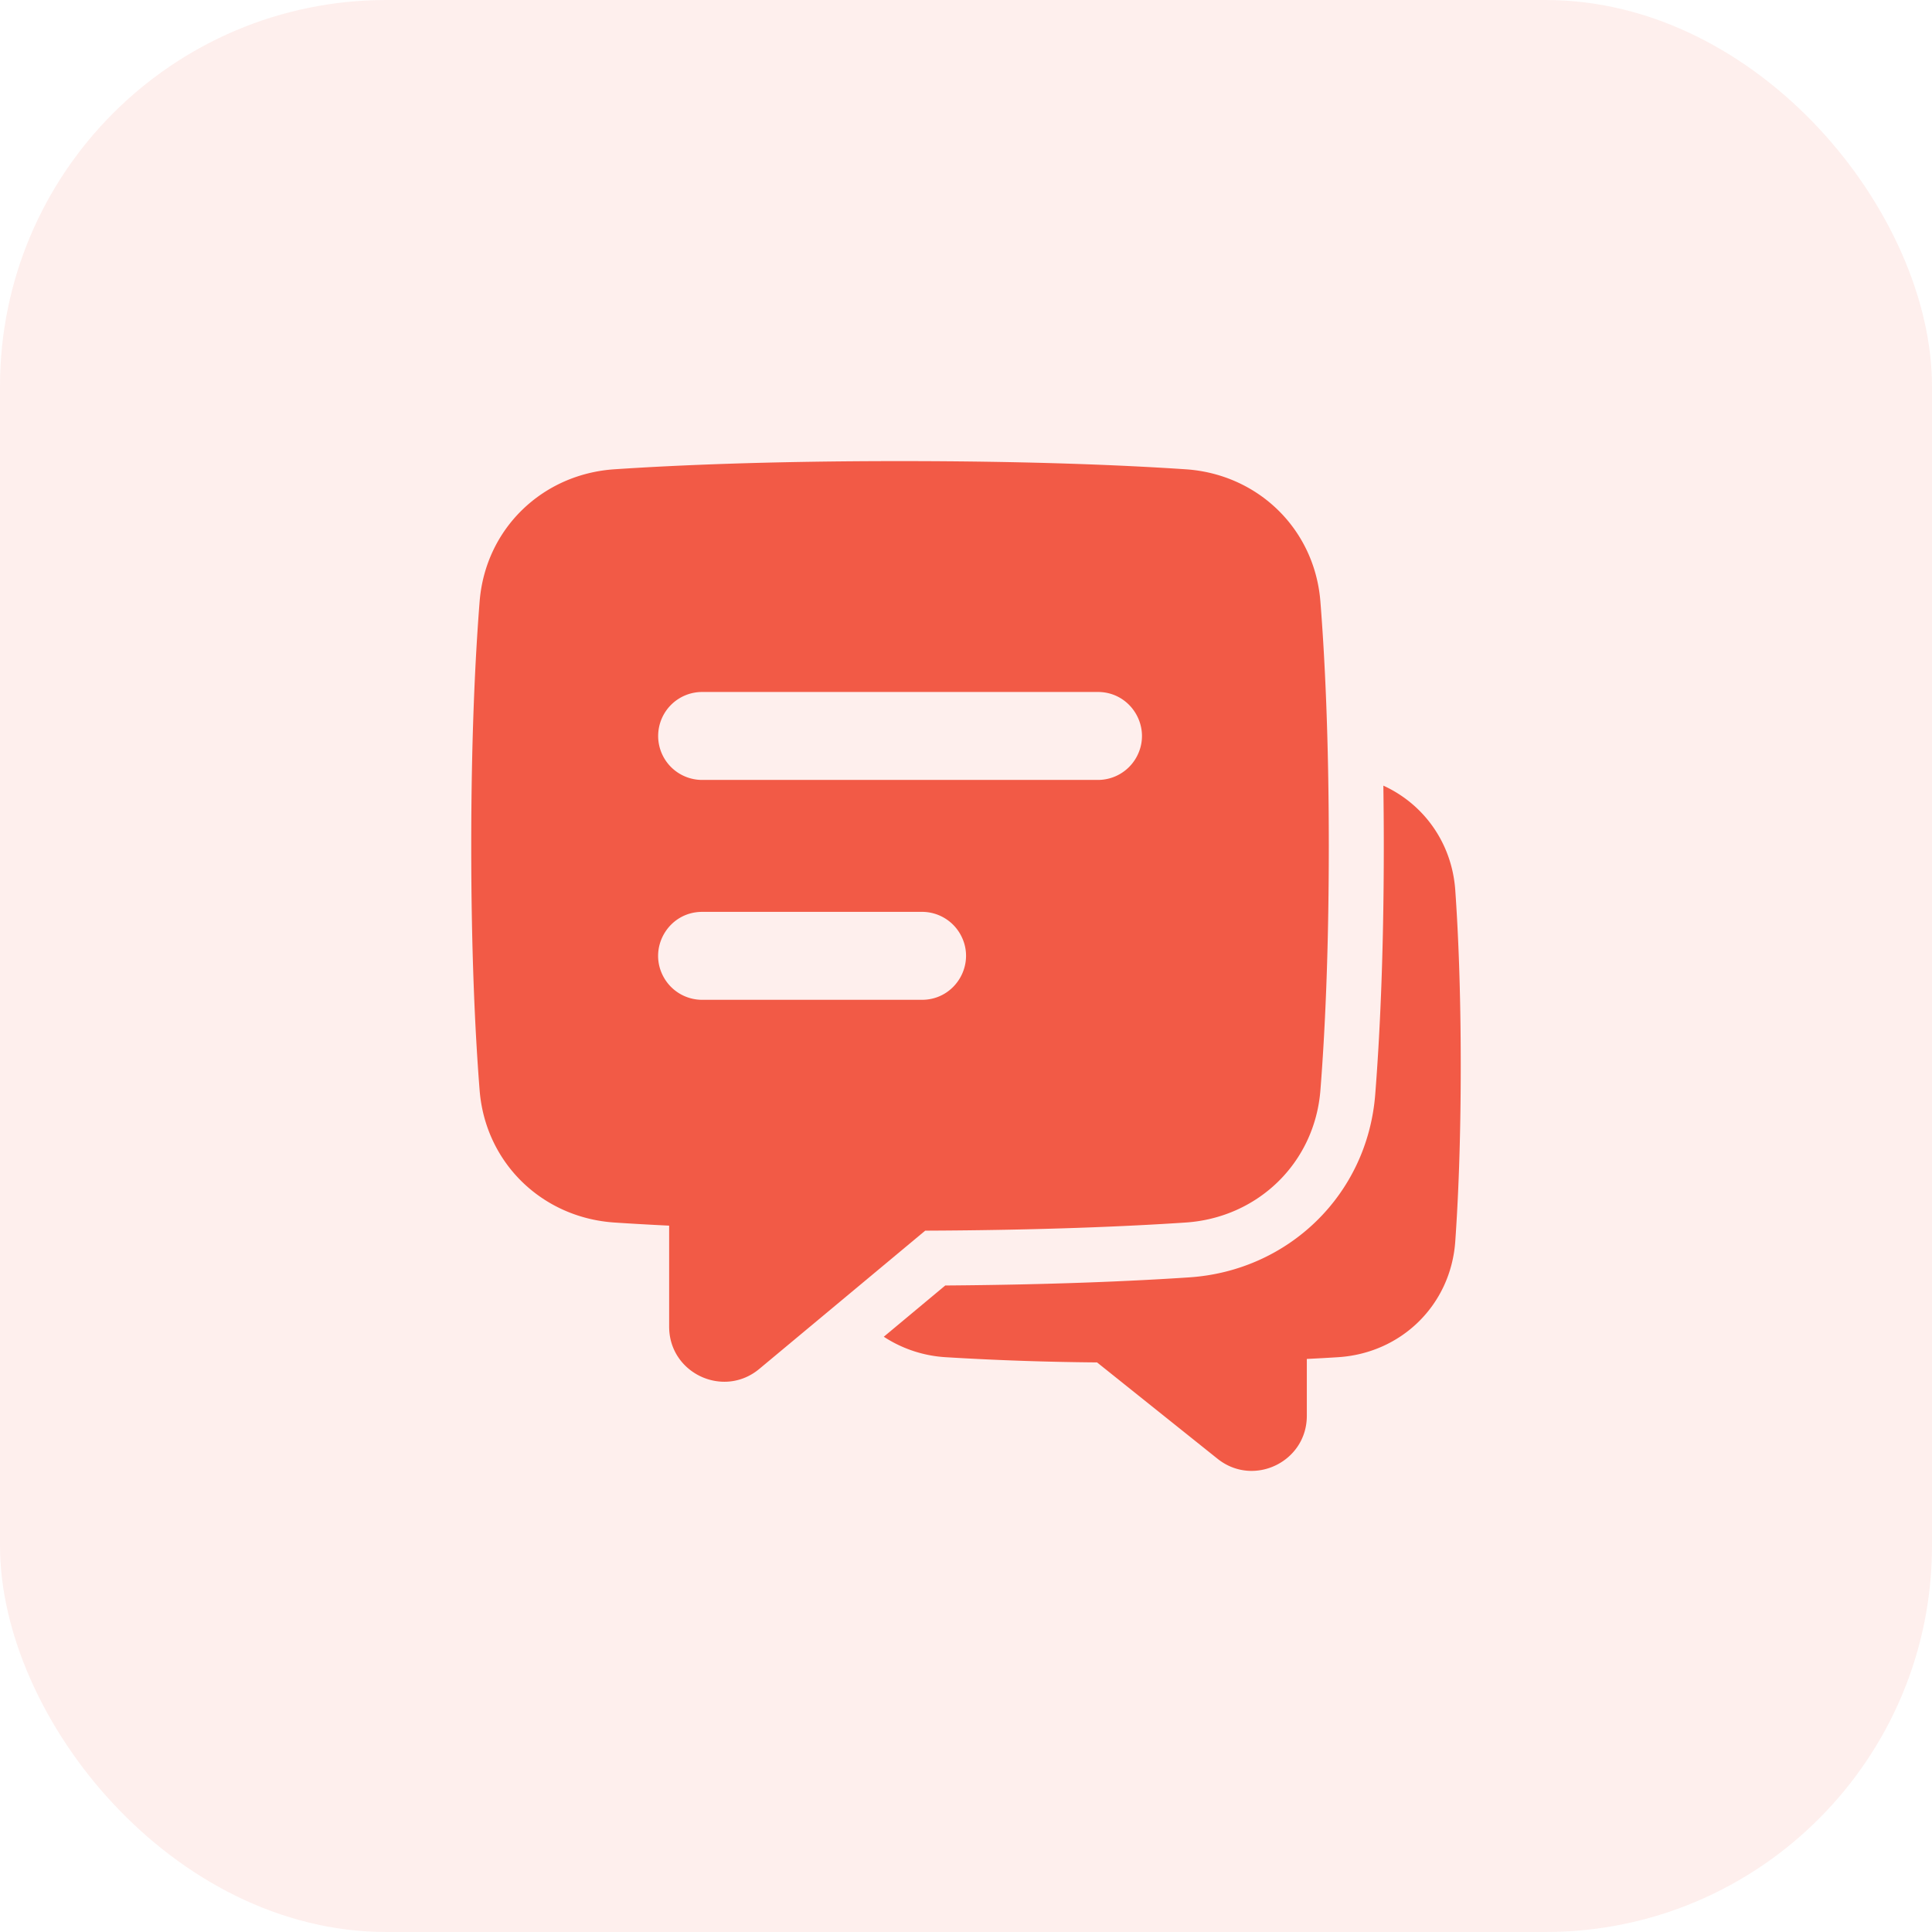 <svg width="120" height="120" fill="none" xmlns="http://www.w3.org/2000/svg"><g clip-path="url(#clip0_1_577)"><rect width="120" height="120" rx="24" fill="#F25A46" fill-opacity=".1"/><mask id="a" style="mask-type:luminance" maskUnits="userSpaceOnUse" x="-2153" y="-366" width="4175" height="2010"><path d="M2021.74-365.217V1643.48h-4173.91V-365.217h4173.91z" fill="#fff"/></mask><path d="M54.894 83.027l3.818-3.183c6.698-.049 11.689-.273 15.16-.505 6.134-.41 11.05-5.112 11.545-11.353.279-3.534.533-8.616.533-15.447 0-1.311-.011-2.558-.027-3.742 2.5 1.142 4.257 3.55 4.466 6.487.181 2.568.34 6.163.34 10.913 0 4.752-.159 8.347-.34 10.912-.28 3.947-3.353 6.938-7.27 7.188-.594.038-1.243.075-1.95.109v3.533c0 2.863-3.313 4.455-5.548 2.666l-7.482-5.983a179.074 179.074 0 01-9.406-.324 7.87 7.87 0 01-3.839-1.271z" fill="#F25A46"/><path fill-rule="evenodd" clip-rule="evenodd" d="M55.902 28.64c-8.06 0-13.883.25-17.74.508-4.48.3-8.014 3.698-8.372 8.216-.271 3.438-.52 8.43-.52 15.177 0 6.746.249 11.738.52 15.176.358 4.517 3.892 7.917 8.372 8.216.999.067 2.131.132 3.4.194v6.275c0 2.896 3.376 4.476 5.6 2.623l10.305-8.587c7.255-.03 12.572-.265 16.176-.505 4.48-.3 8.013-3.699 8.37-8.216.272-3.438.521-8.43.521-15.176 0-6.747-.249-11.739-.522-15.177-.356-4.517-3.89-7.917-8.369-8.216-3.858-.258-9.68-.508-17.74-.508zM40.88 45.712a2.731 2.731 0 012.731-2.732h24.584c2.102 0 3.417 2.277 2.365 4.098a2.732 2.732 0 01-2.365 1.365H43.61a2.732 2.732 0 01-2.731-2.731zm2.731 10.926c-2.102 0-3.416 2.276-2.365 4.097A2.731 2.731 0 0043.61 62.1h13.658c2.102 0 3.417-2.277 2.365-4.097a2.731 2.731 0 00-2.365-1.366H43.61z" fill="#F25A46"/></g><defs><clipPath id="clip0_1_577"><rect width="120" height="120" rx="24" fill="#fff"/></clipPath></defs></svg>